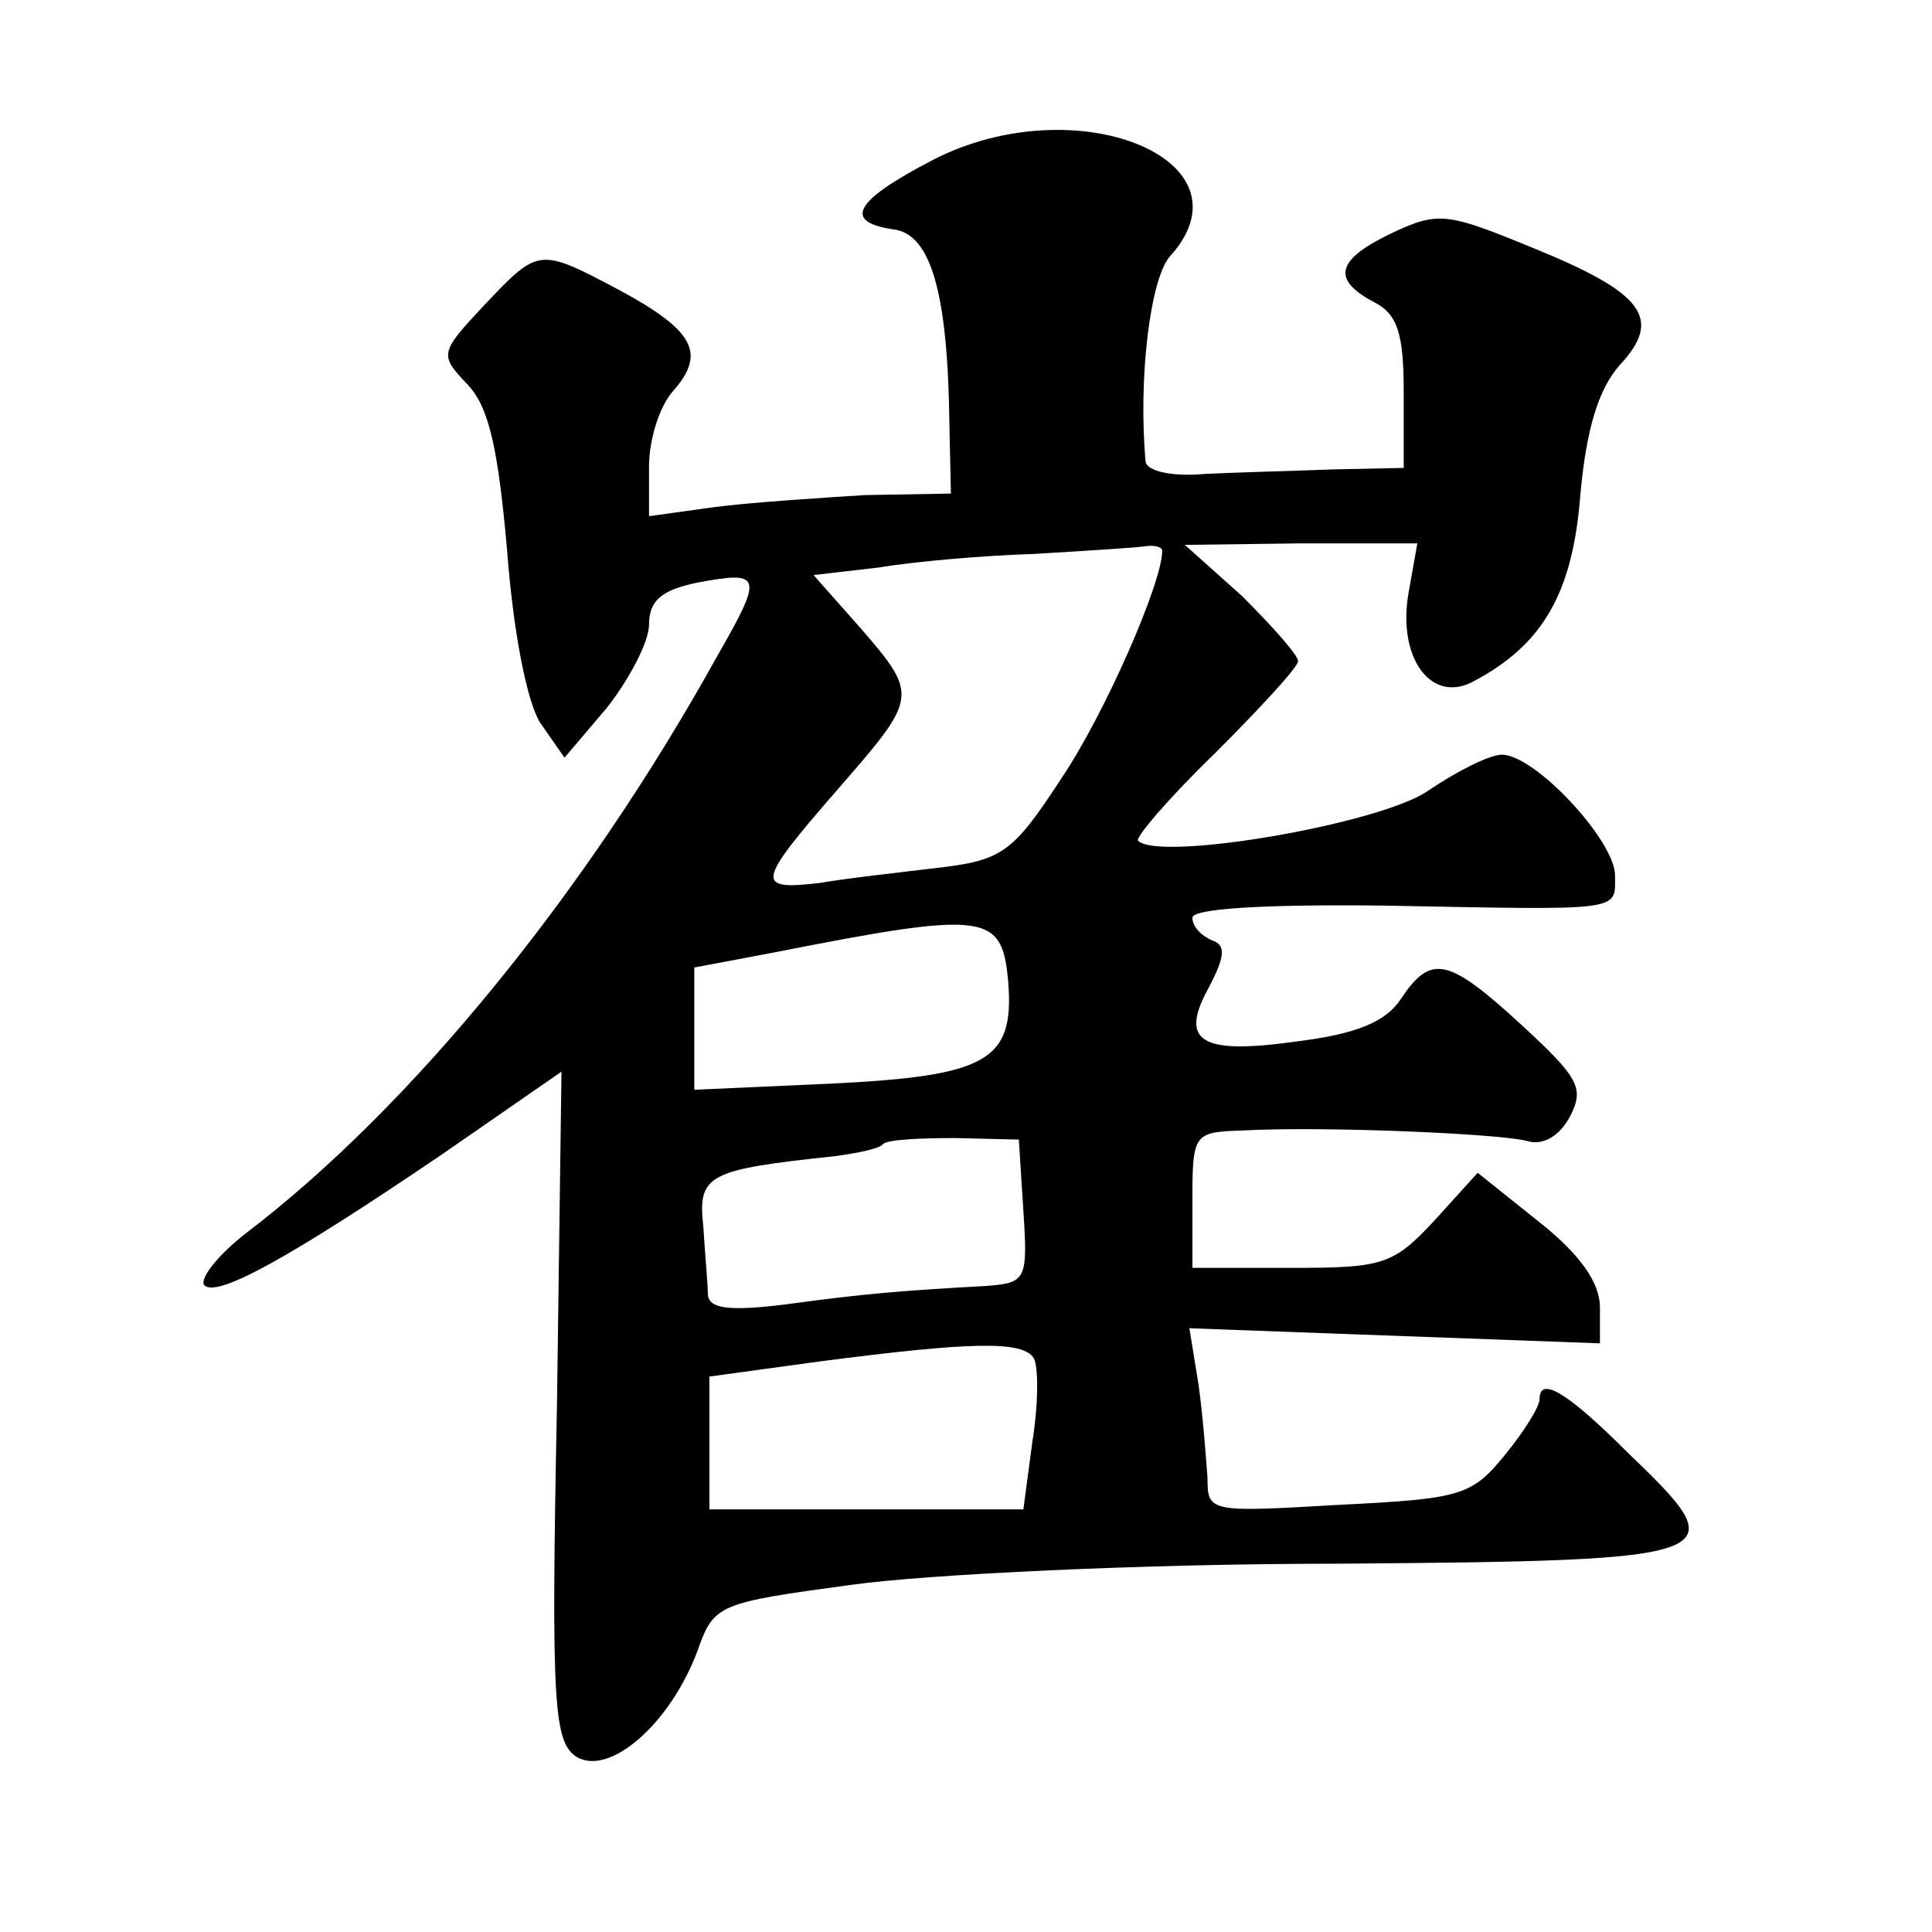 <?xml version="1.0" standalone="no"?>
<!DOCTYPE svg PUBLIC "-//W3C//DTD SVG 20010904//EN"
 "http://www.w3.org/TR/2001/REC-SVG-20010904/DTD/svg10.dtd">
<svg version="1.0" xmlns="http://www.w3.org/2000/svg"
 width="128pt" height="128pt" viewBox="0 0 128 128"
 preserveAspectRatio="xMidYMid meet">
<g transform="translate(0,128) scale(0.1,-0.1)"
fill="#0" stroke="none">
<path d="M618 1174 c-52 -27 -60 -41 -26 -46 25 -3 36 -43 37 -129 l1 -46 -57 -1
c-32 -2 -77 -5 -100 -8 l-43 -6 0 33 c0 18 7 40 16 50 22 25 14 40 -36 67 -53 28
-53 28 -89 -10 -30 -32 -30 -33 -11 -53 14 -15 20 -42 26 -110 4 -53 13 -100 22
-114 l16 -23 28 33 c15 19 28 44 28 55 0 16 8 23 32 28 43 8 44 5 13 -49 -87 -157
-203 -299 -312 -382 -18 -14 -30 -29 -28 -34 7 -10 56 17 159 87 l78 54 -3 -221
c-4 -200 -2 -223 13 -233 22 -13 62 22 80 70 11 31 13 32 102 44 50 7 194 14 321
14 263 2 266 4 193 74 -41 41 -58 50 -58 35 0 -5 -10 -21 -23 -37 -22 -27 -29 -29
-110 -33 -86 -5 -87 -5 -87 18 -1 13 -3 41 -6 62 l-6 37 136 -5 136 -5 0 24 c0
16 -13 35 -41 57 l-40 32 -29 -32 c-27 -29 -34 -31 -94 -31 l-66 0 0 45 c0 44 1
45 33 46 52 3 171 -2 189 -7 10 -3 21 3 28 16 10 19 6 26 -32 61 -49 45 -60 47
-80 17 -10 -15 -29 -23 -69 -28 -64 -9 -78 0 -58 36 11 21 11 28 2 31 -7 3 -13
9 -13 15 0 6 47 9 128 8 159 -3 152 -4 152 20 0 23 -53 80 -75 80 -8 0 -30 -11
-49 -24 -32 -22 -178 -47 -192 -33 -2 2 20 28 51 58 30 30 55 57 55 61 0 4 -17
23 -37 43 l-38 34 77 1 77 0 -6 -34 c-7 -43 16 -73 44 -57 45 24 65 58 70 123 4
44 12 70 26 86 29 31 16 48 -58 78 -56 23 -62 24 -92 10 -38 -18 -41 -31 -13 -46
16 -8 20 -21 20 -60 l0 -50 -47 -1 c-27 -1 -65 -2 -85 -3 -22 -2 -38 2 -39 8 -5
55 3 121 16 136 58 64 -62 113 -157 64z m152 -259 c0 -21 -38 -108 -67 -151 -32
-49 -39 -54 -82 -59 -25 -3 -61 -7 -78 -10 -43 -5 -42 0 12 62 53 61 54 62 15 107
l-31 35 43 5 c24 4 70 8 103 9 33 2 66 4 73 5 6 1 12 0 12 -3z m-102 -286 c4 -52
-14 -62 -119 -67 l-89 -4 0 40 0 41 53 10 c142 28 151 26 155 -20z m10 -151 c3
-46 2 -48 -25 -50 -54 -3 -80 -5 -131 -12 -39 -5 -52 -3 -53 6 0 7 -2 28 -3 45
-4 35 3 38 87 47 15 2 30 5 32 8 3 3 24 4 48 4 l42 -1 3 -47z m7 -98 c3 -6 3 -30
-1 -55 l-6 -45 -104 0 -104 0 0 44 0 44 73 10 c100 13 135 14 142 2z"/>
</g>
</svg>
